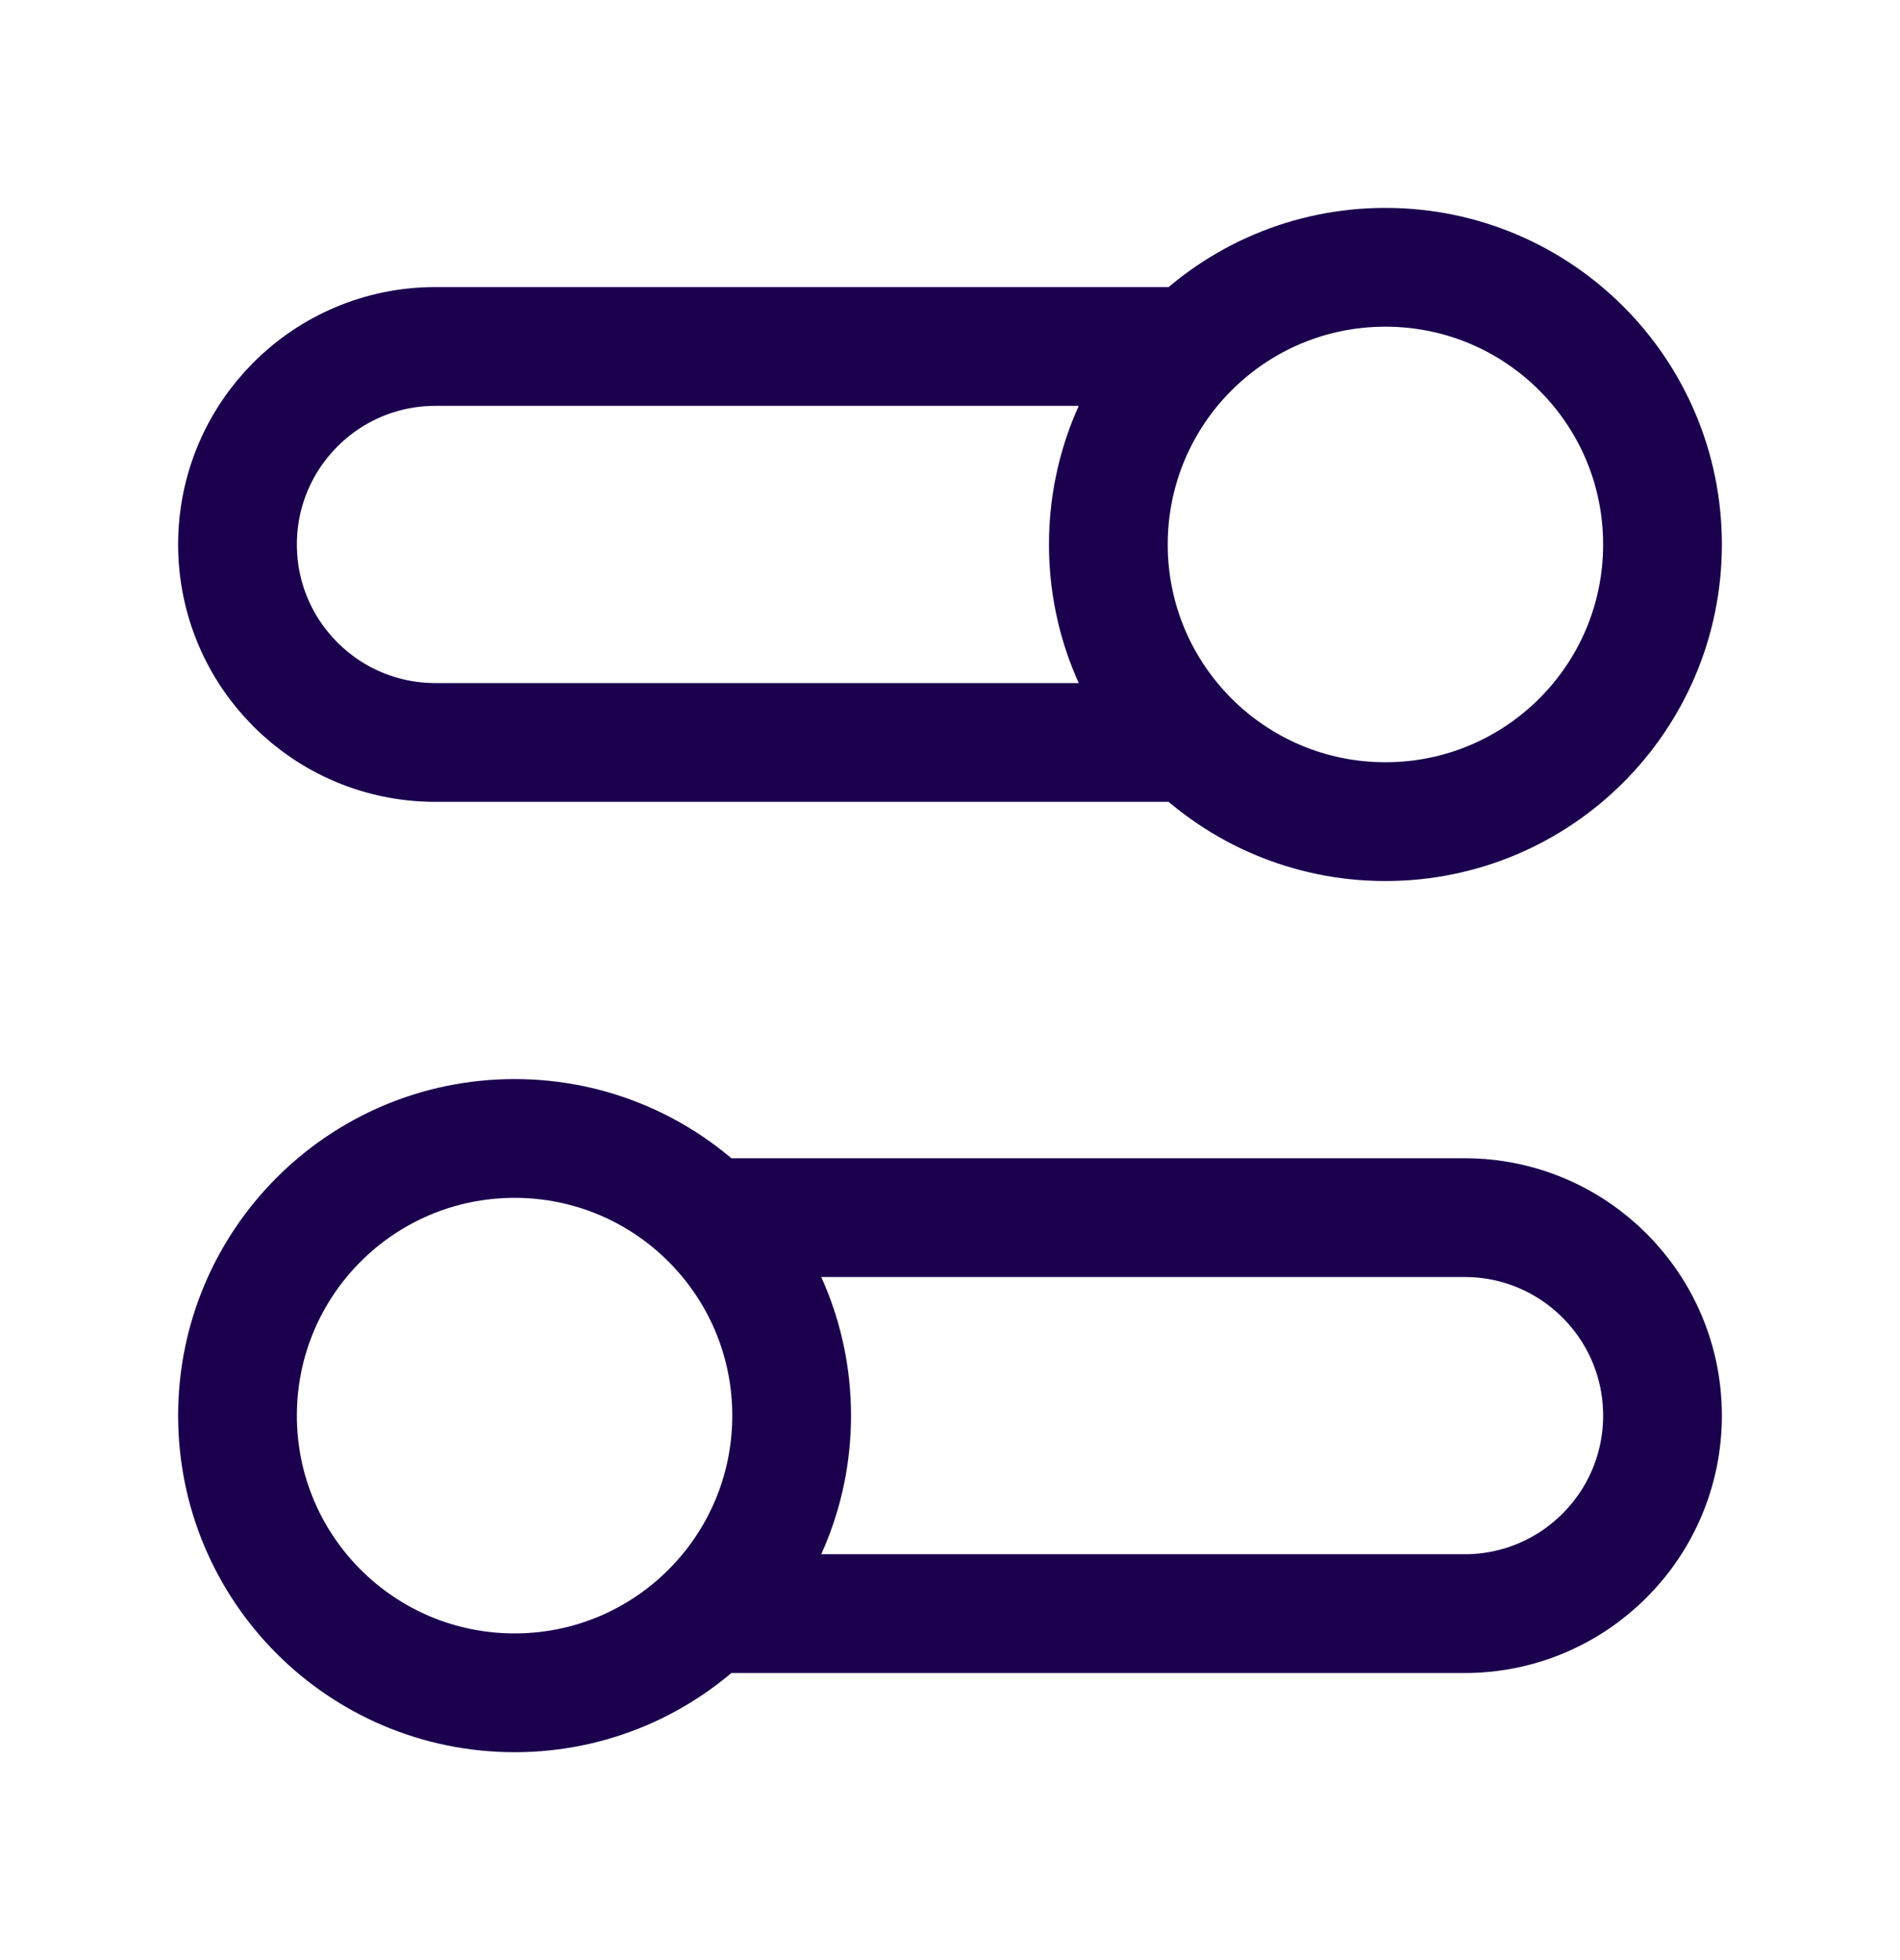 <?xml version="1.0" encoding="UTF-8"?> <svg xmlns="http://www.w3.org/2000/svg" width="32" height="33" viewBox="0 0 32 33" fill="none"><path d="M20.067 12.5H7.333C5.492 12.5 4 11.008 4 9.167C4 7.326 5.492 5.833 7.333 5.833H20.067M11.933 27.167H24.667C26.508 27.167 28 25.674 28 23.833C28 21.992 26.508 20.5 24.667 20.5H11.933M4 23.833C4 26.411 6.089 28.5 8.667 28.5C11.244 28.5 13.333 26.411 13.333 23.833C13.333 21.256 11.244 19.167 8.667 19.167C6.089 19.167 4 21.256 4 23.833ZM28 9.167C28 11.744 25.911 13.833 23.333 13.833C20.756 13.833 18.667 11.744 18.667 9.167C18.667 6.589 20.756 4.5 23.333 4.5C25.911 4.5 28 6.589 28 9.167Z" stroke="#1B004E" stroke-width="2" stroke-linecap="round" stroke-linejoin="round"></path></svg> 